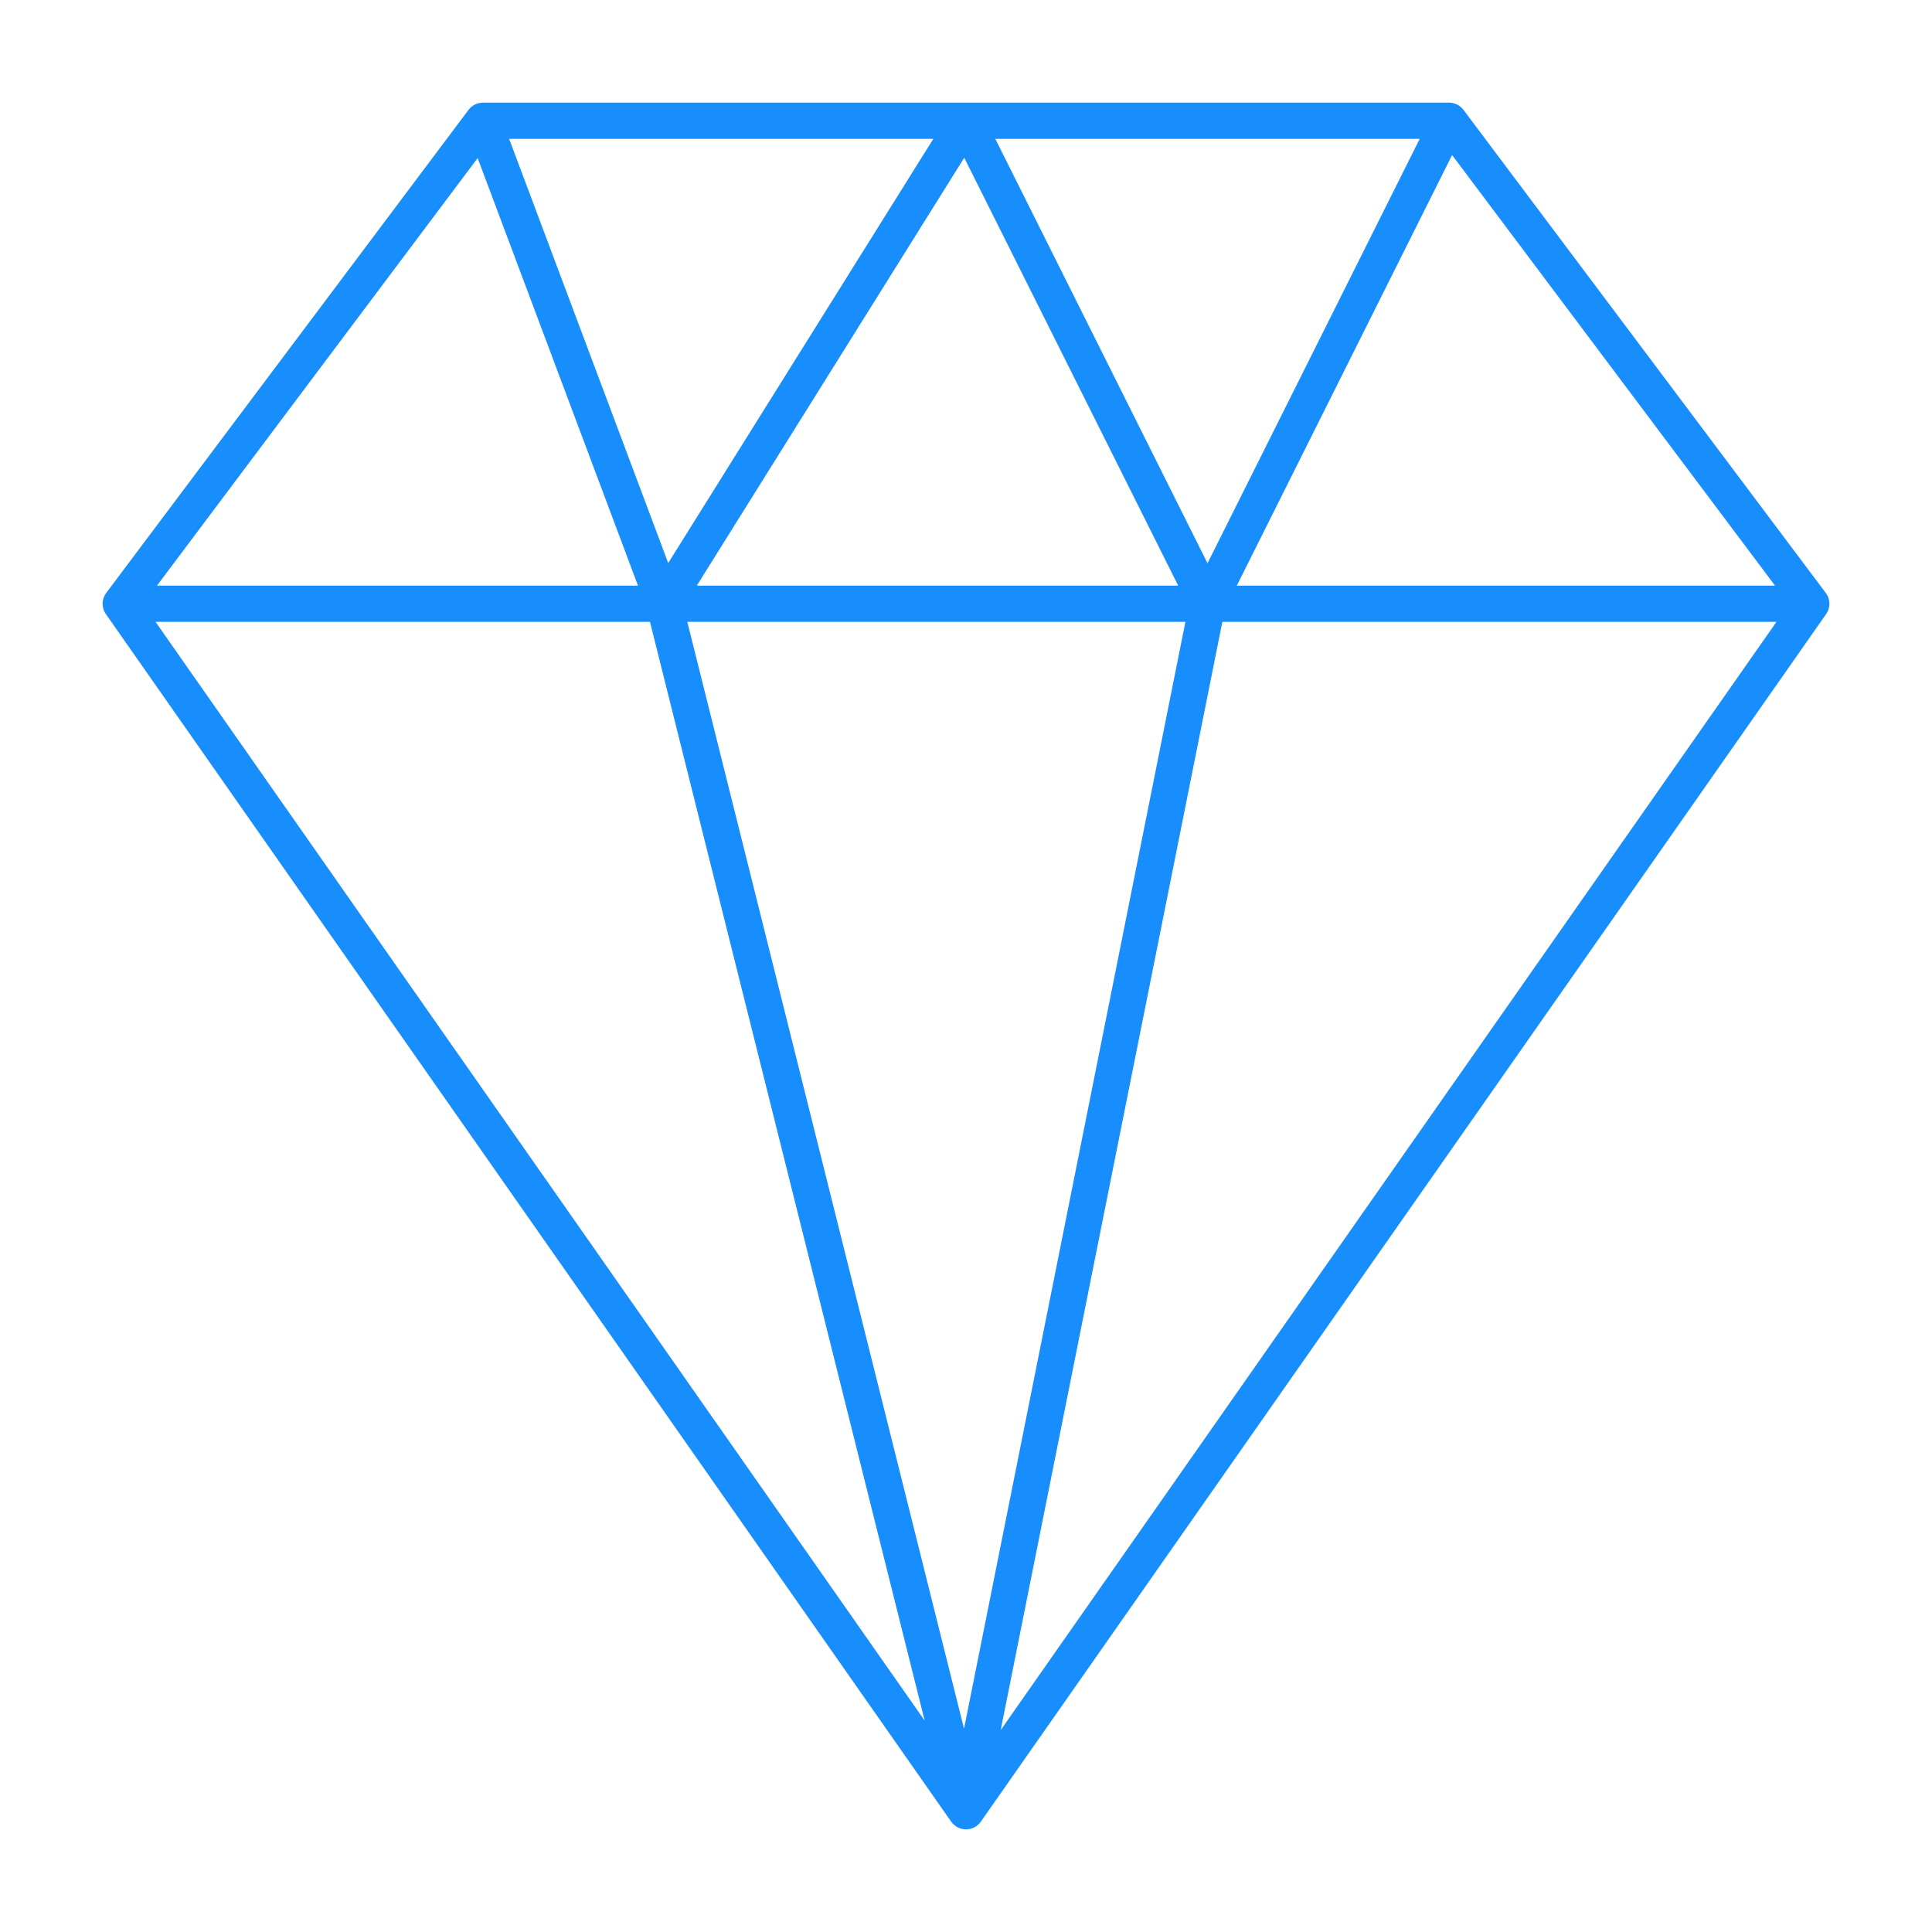 <svg width="16" height="16" viewBox="0 0 16 16" fill="none" xmlns="http://www.w3.org/2000/svg">
<g clip-path="url(#clip0_102_4)">
<path d="M1 5L4 1M1 5H5.5M1 5L8 15M15 5L12 1M15 5H10M15 5L8 15M4 1H8M4 1L5.5 5M8 1H12M8 1L5.5 5M8 1L10 5M12 1L10 5M5.5 5H10M5.5 5L8 15M10 5L8 15" stroke="#188EFC" stroke-width="0.3" stroke-linecap="round" stroke-linejoin="round"/>
</g>
<defs>
<clipPath id="clip0_102_4">
<rect width="16" height="16" fill="white"/>
</clipPath>
</defs>
</svg>
